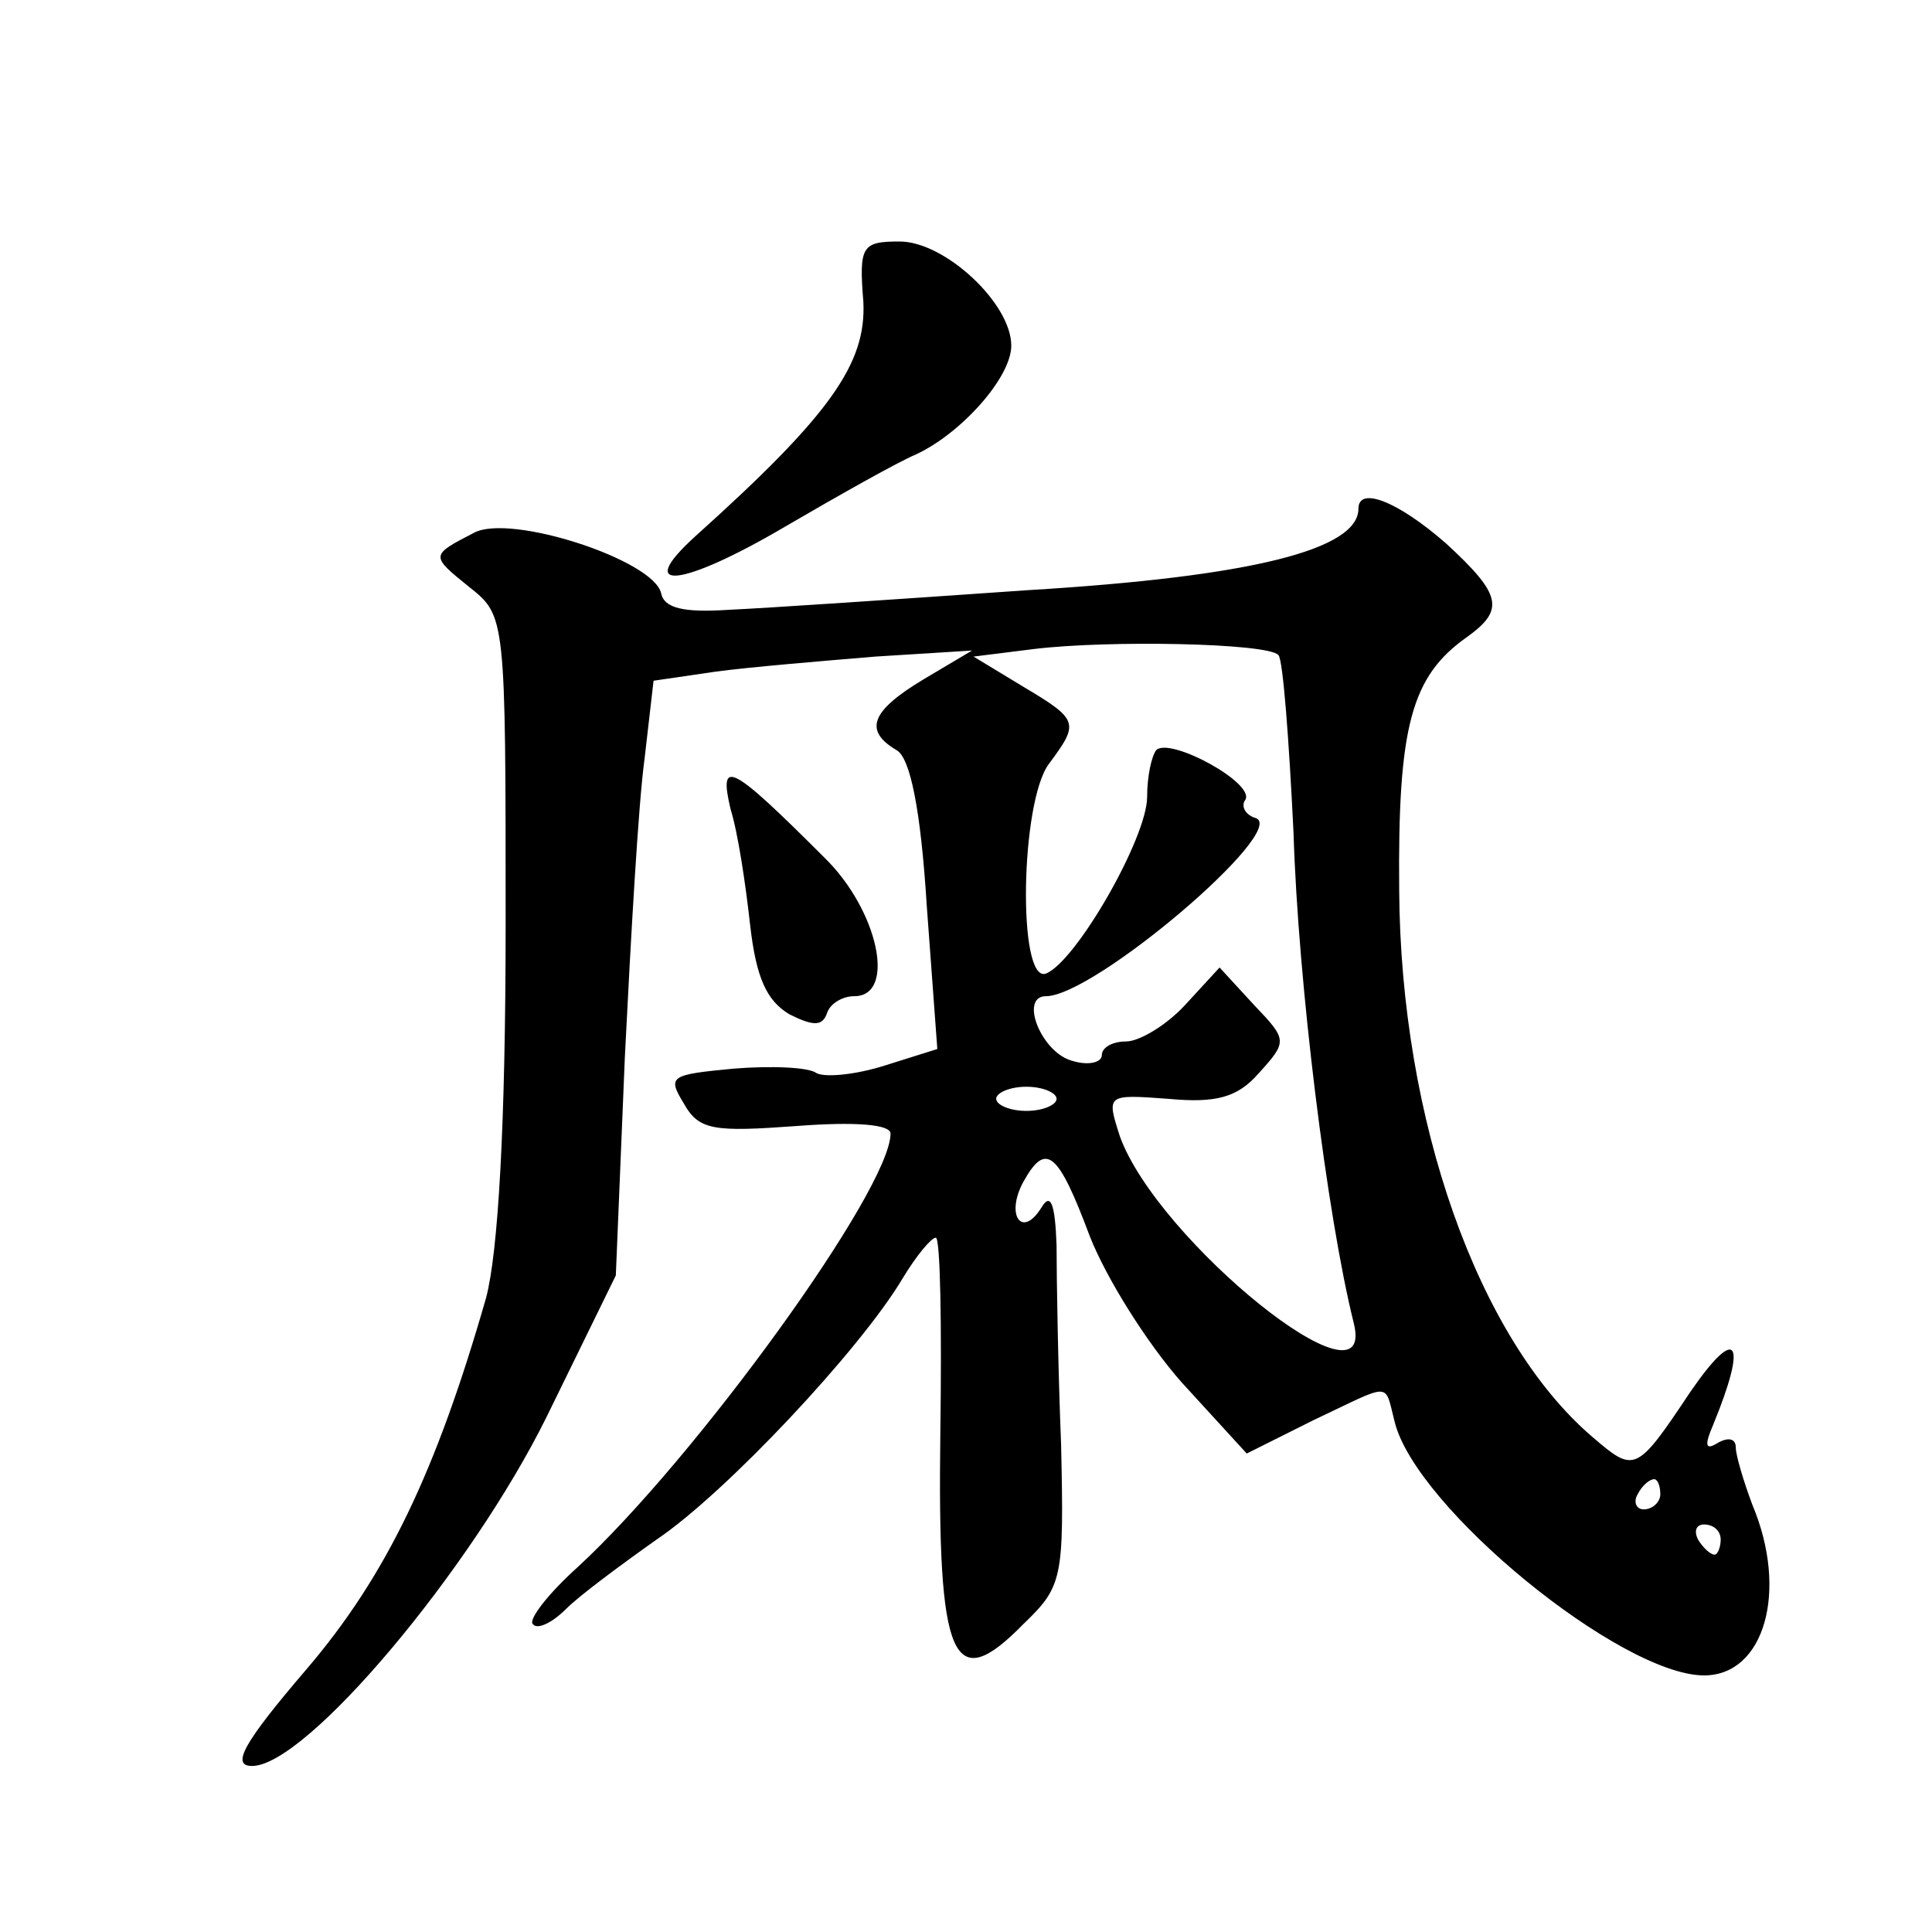 <?xml version="1.0" standalone="no"?>
<!DOCTYPE svg PUBLIC "-//W3C//DTD SVG 20010904//EN"
 "http://www.w3.org/TR/2001/REC-SVG-20010904/DTD/svg10.dtd">
<svg version="1.0" xmlns="http://www.w3.org/2000/svg"
 width="128pt" height="128pt" viewBox="0 0 128 128"
 preserveAspectRatio="xMidYMid meet">
<g transform="translate(0,128) scale(0.1,-0.1)"
fill="#0" stroke="none">
<path d="M572 1080 c2 -41 -22 -75 -111 -155 -42 -38 -9 -34 59 6 36 21 75 43 87
48 30 14 63 51 63 72 0 28 -44 69 -74 69 -25 0 -27 -3 -24 -40z M900 943 c0 -27
-70 -45 -219 -54 -86 -6 -175 -12 -198 -13 -30 -2 -43 1 -45 11 -5 22 -100 53 -124
40 -29 -15 -29 -15 -3 -36 24 -19 24 -20 24 -223 0 -134 -5 -218 -13 -248 -33 -115
-66 -184 -119 -246 -42 -49 -50 -64 -36 -64 36 0 145 130 195 231 l46 94 6 145
c4 80 9 168 13 197 l6 52 41 6 c22 3 70 7 106 10 l64 4 -32 -19 c-35 -21 -40 -34
-18 -47 9 -5 16 -39 20 -103 l7 -95 -35 -11 c-19 -6 -39 -8 -45 -5 -5 4 -30 5 -55
3 -42 -4 -44 -5 -33 -23 10 -18 20 -19 75 -15 39 3 62 1 62 -5 0 -37 -129 -215
-207 -287 -20 -18 -33 -35 -30 -38 3 -4 13 1 22 10 9 9 36 29 60 46 46 31 135 126
163 173 9 15 19 27 22 27 3 0 4 -58 3 -129 -2 -152 8 -175 55 -127 26 25 27 30
25 119 -2 50 -3 110 -3 132 -1 28 -4 35 -10 25 -13 -21 -24 -5 -12 17 15 27 23
20 44 -36 11 -28 38 -71 61 -97 l43 -47 44 22 c53 25 47 26 54 -1 14 -57 150 -168
205 -168 40 0 56 56 32 113 -6 16 -11 33 -11 38 0 6 -5 7 -12 3 -8 -5 -9 -2 -3
12 23 56 16 67 -15 22 -36 -54 -37 -54 -65 -30 -76 65 -127 210 -128 362 -1 109
8 142 45 168 25 18 23 28 -14 62 -32 28 -58 38 -58 23z m-53 -97 c3 -3 7 -56 10
-118 3 -98 22 -253 40 -325 15 -62 -130 55 -155 124 -9 28 -9 28 32 25 32 -3 46
1 60 17 19 21 19 22 -3 45 l-23 25 -23 -25 c-12 -13 -30 -24 -39 -24 -9 0 -16 -4
-16 -9 0 -5 -9 -7 -19 -4 -21 5 -36 43 -18 43 32 0 161 110 139 118 -7 2 -10 8
-7 12 7 11 -50 42 -59 33 -3 -4 -6 -17 -6 -31 0 -27 -47 -109 -67 -117 -19 -7 -17
114 2 139 20 27 20 29 -17 51 l-33 20 40 5 c49 6 155 4 162 -4z m-147 -294 c0 -4
-9 -8 -20 -8 -11 0 -20 4 -20 8 0 4 9 8 20 8 11 0 20 -4 20 -8z m400 -262 c0 -5
-5 -10 -11 -10 -5 0 -7 5 -4 10 3 6 8 10 11 10 2 0 4 -4 4 -10z m40 -30 c0 -5 -2
-10 -4 -10 -3 0 -8 5 -11 10 -3 6 -1 10 4 10 6 0 11 -4 11 -10z M484 744 c5 -16
10 -50 13 -77 4 -35 11 -50 26 -59 16 -8 22 -8 25 1 2 6 10 11 18 11 28 0 16 57
-20 92 -62 62 -70 66 -62 32z"/>
</g>
</svg>
